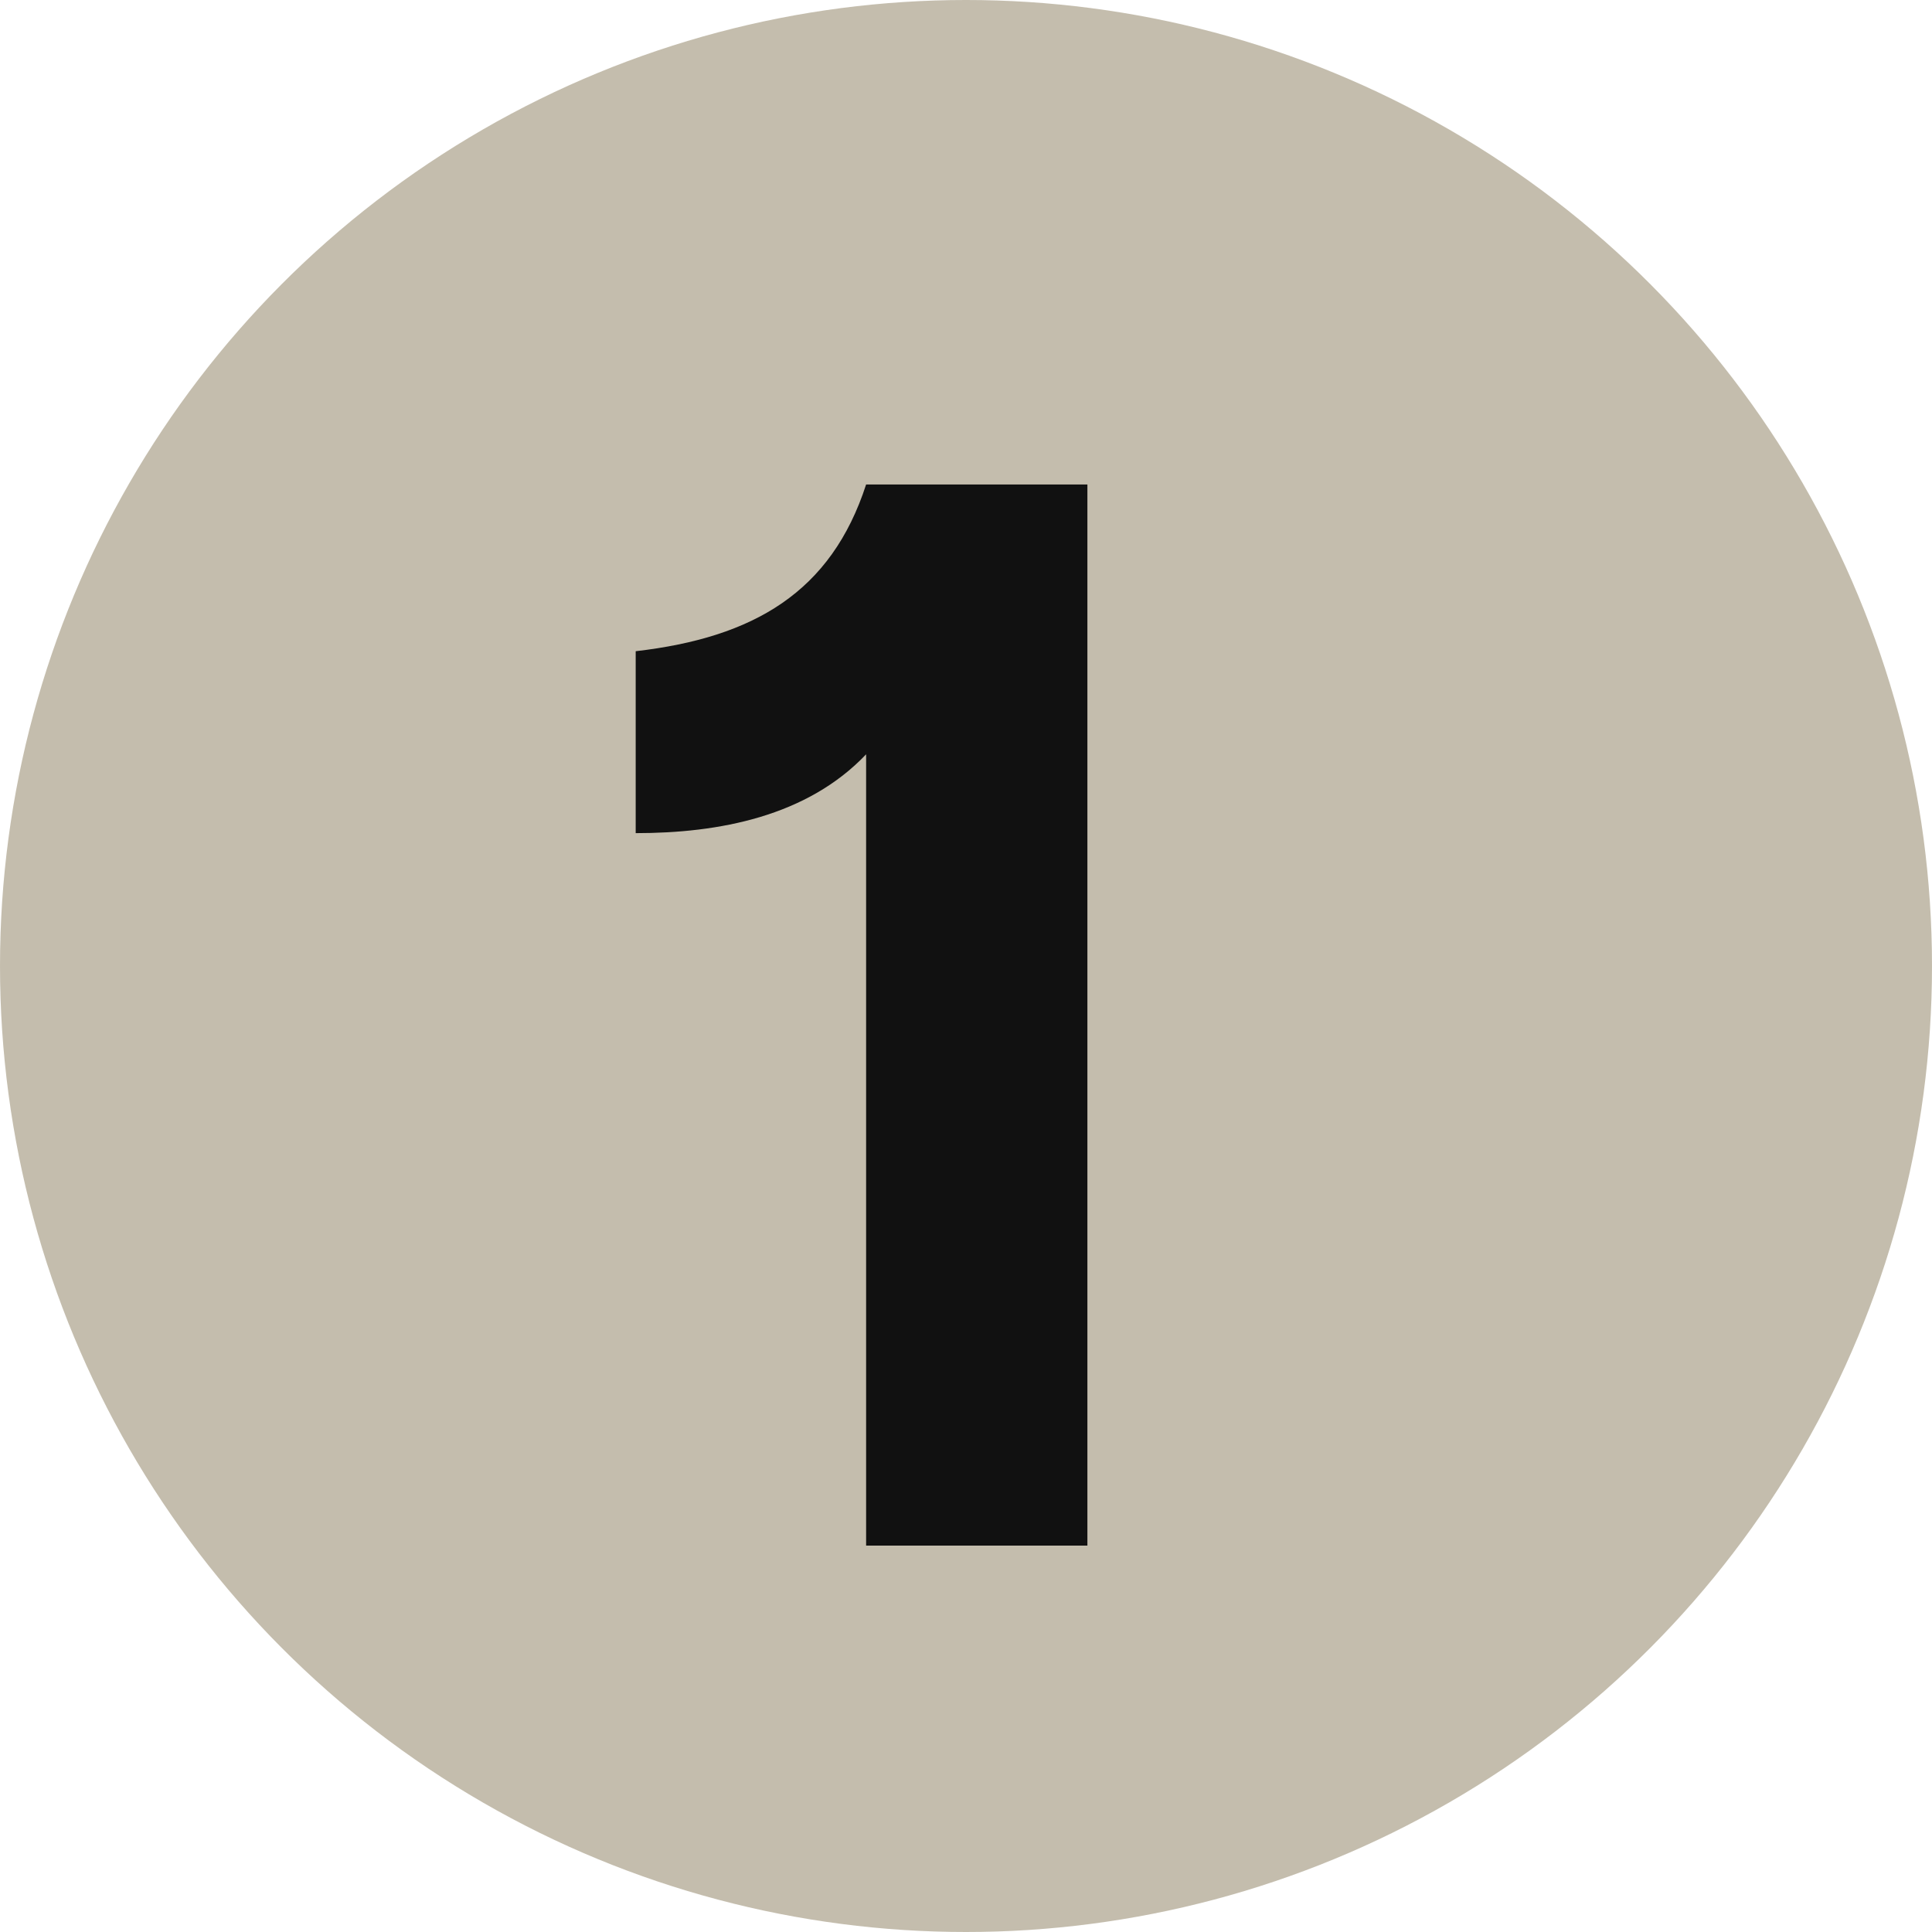 <svg xmlns="http://www.w3.org/2000/svg" width="30" height="30" viewBox="0 0 30 30" fill="none"><circle opacity="0.5" cx="15" cy="15" r="15" fill="#8A7D5C"></circle><path d="M13.449 11.713C12.531 12.678 11.165 12.937 9.871 12.937V10.112C11.707 9.9 12.907 9.194 13.449 7.523H16.885V24H13.449V11.713Z" fill="#111111"></path></svg>